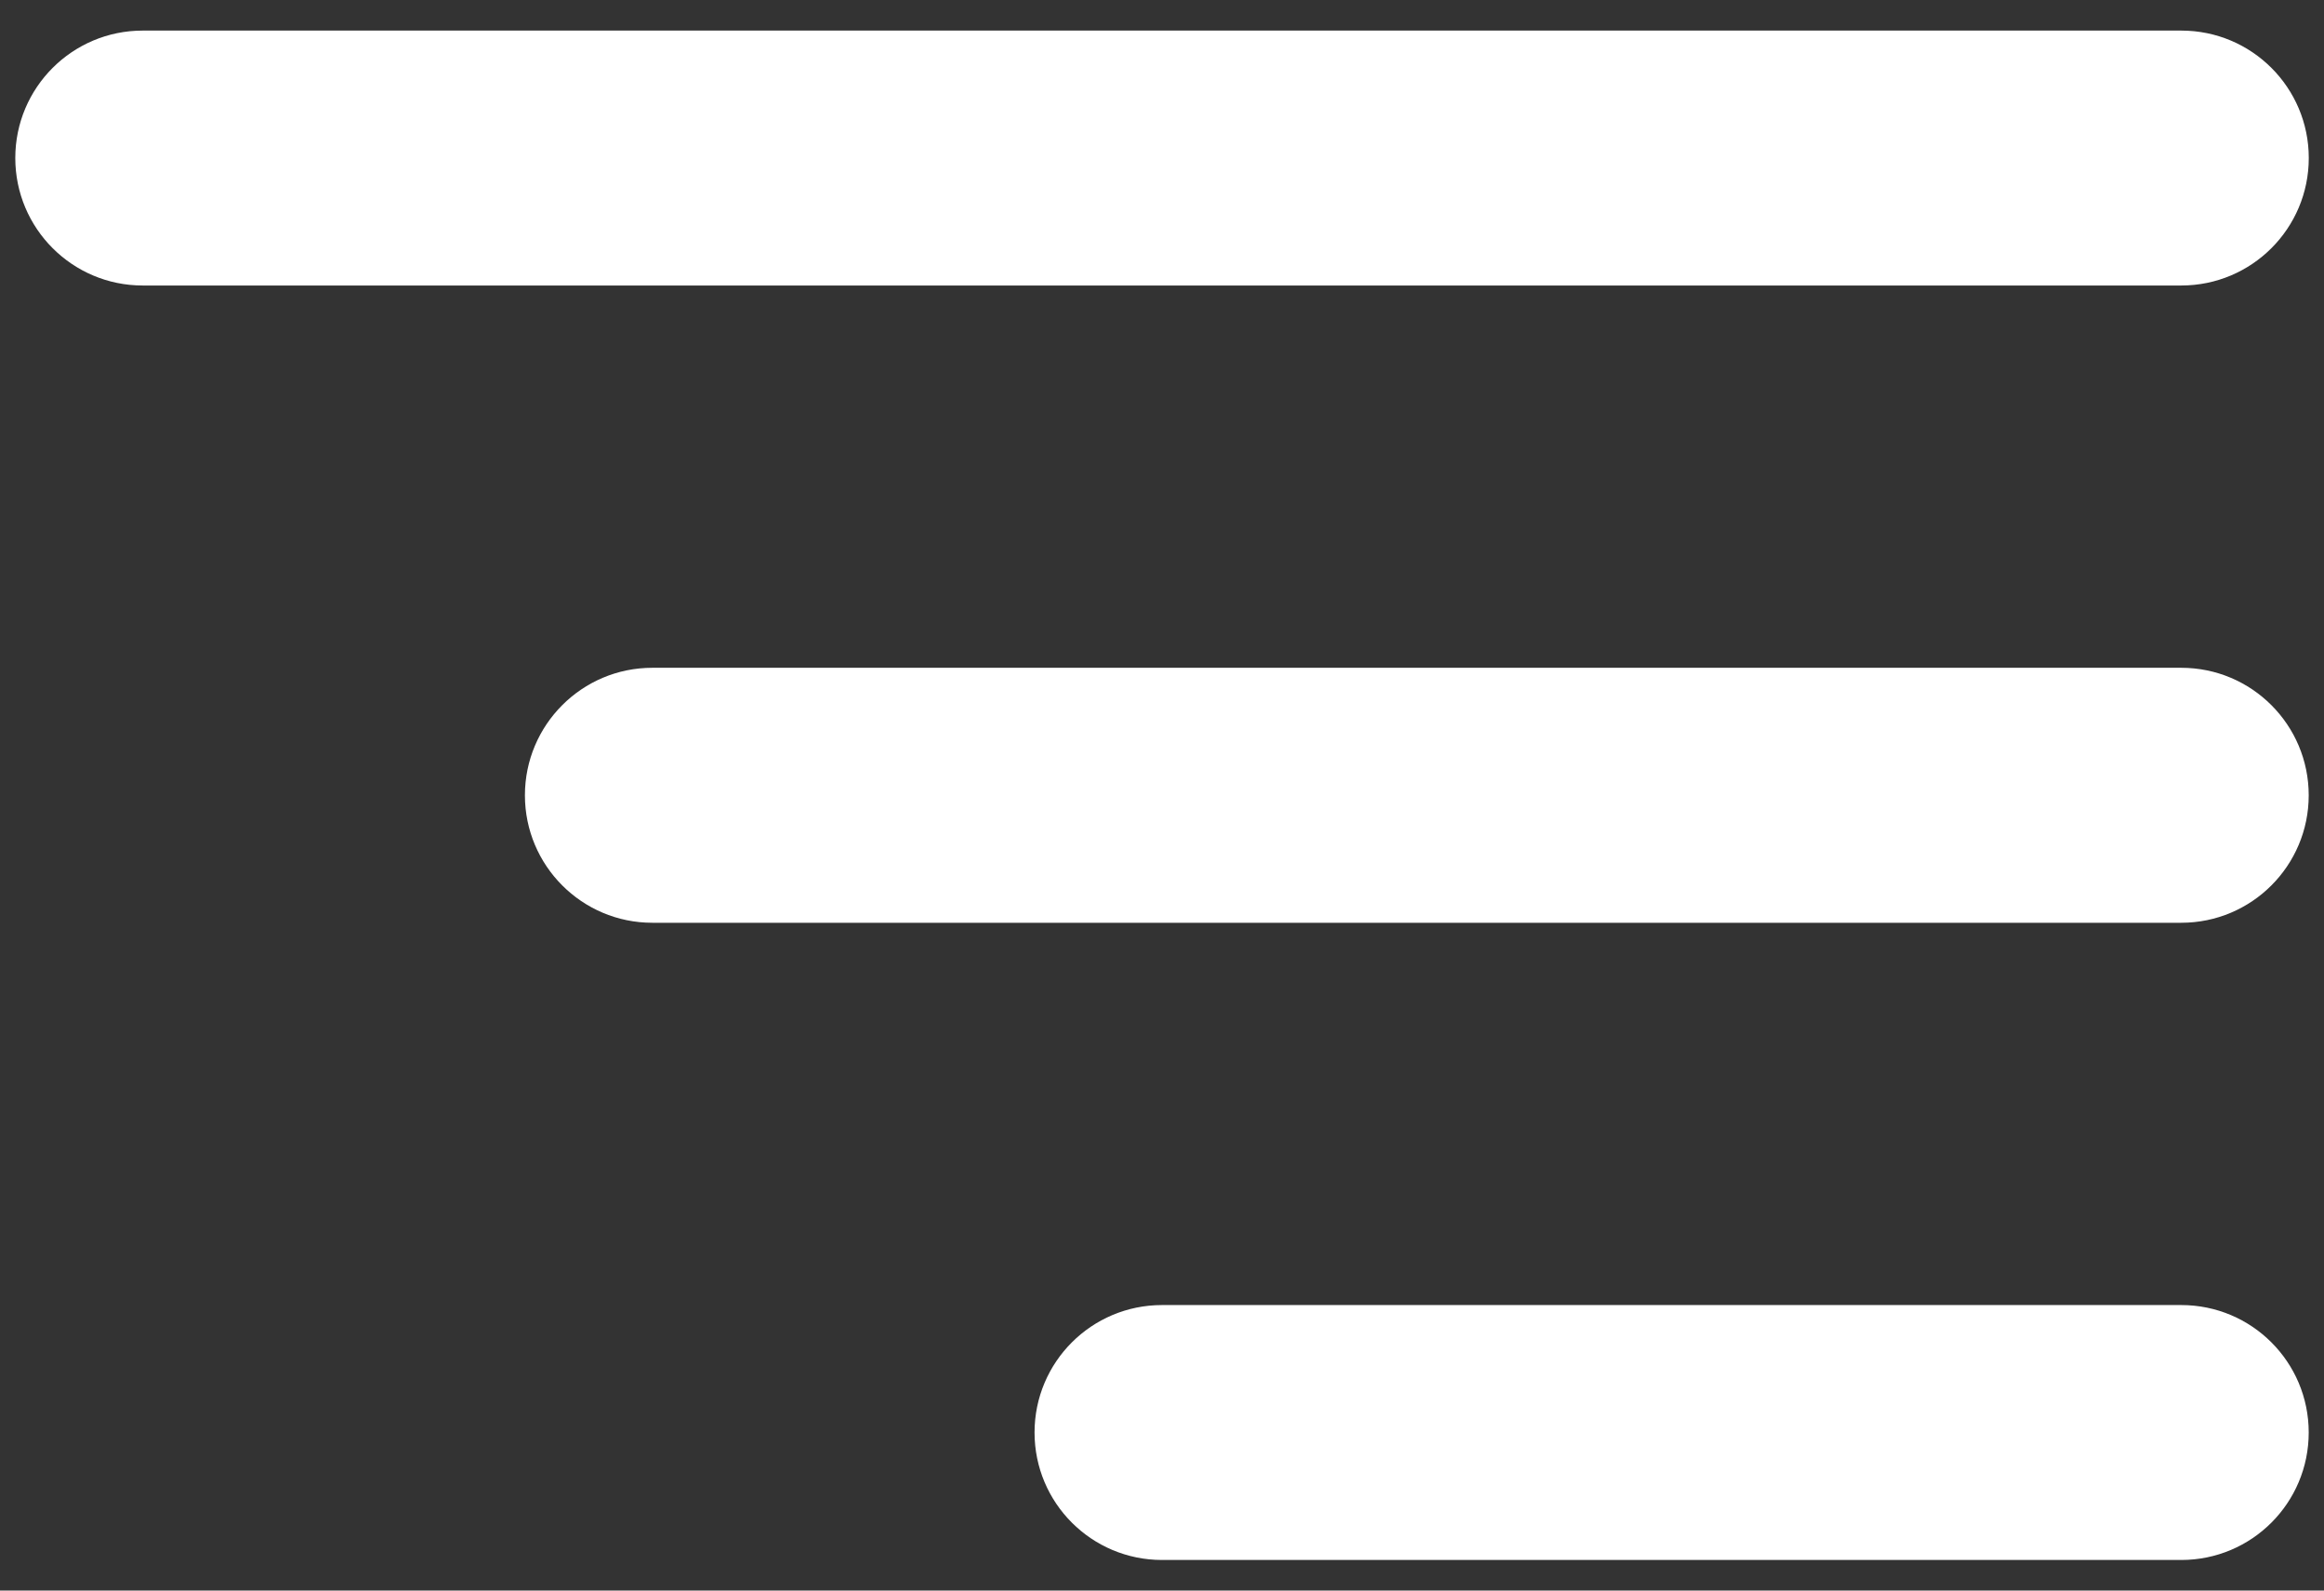 <svg width="38" height="26" viewBox="0 0 38 26" fill="none" xmlns="http://www.w3.org/2000/svg">
<rect x="0" y="0" width="38" height="26" fill="#333333" stroke="none"/>
<path d="M35.666 4.667H2.333C1.183 4.667 0.25 3.733 0.25 2.583C0.25 1.433 1.183 0.5 2.333 0.5H35.667C36.819 0.5 37.751 1.433 37.751 2.583C37.751 3.734 36.818 4.667 35.666 4.667ZM37.75 13C37.75 11.85 36.818 10.916 35.666 10.916H10.666C9.516 10.916 8.583 11.85 8.583 13C8.583 14.15 9.516 15.084 10.666 15.084H35.666C36.818 15.084 37.75 14.15 37.75 13ZM37.75 23.416C37.75 22.265 36.818 21.333 35.666 21.333H19C17.849 21.333 16.916 22.265 16.916 23.416C16.916 24.568 17.849 25.5 19 25.5H35.666C36.818 25.5 37.75 24.568 37.75 23.416Z" fill="white"/>
</svg>
